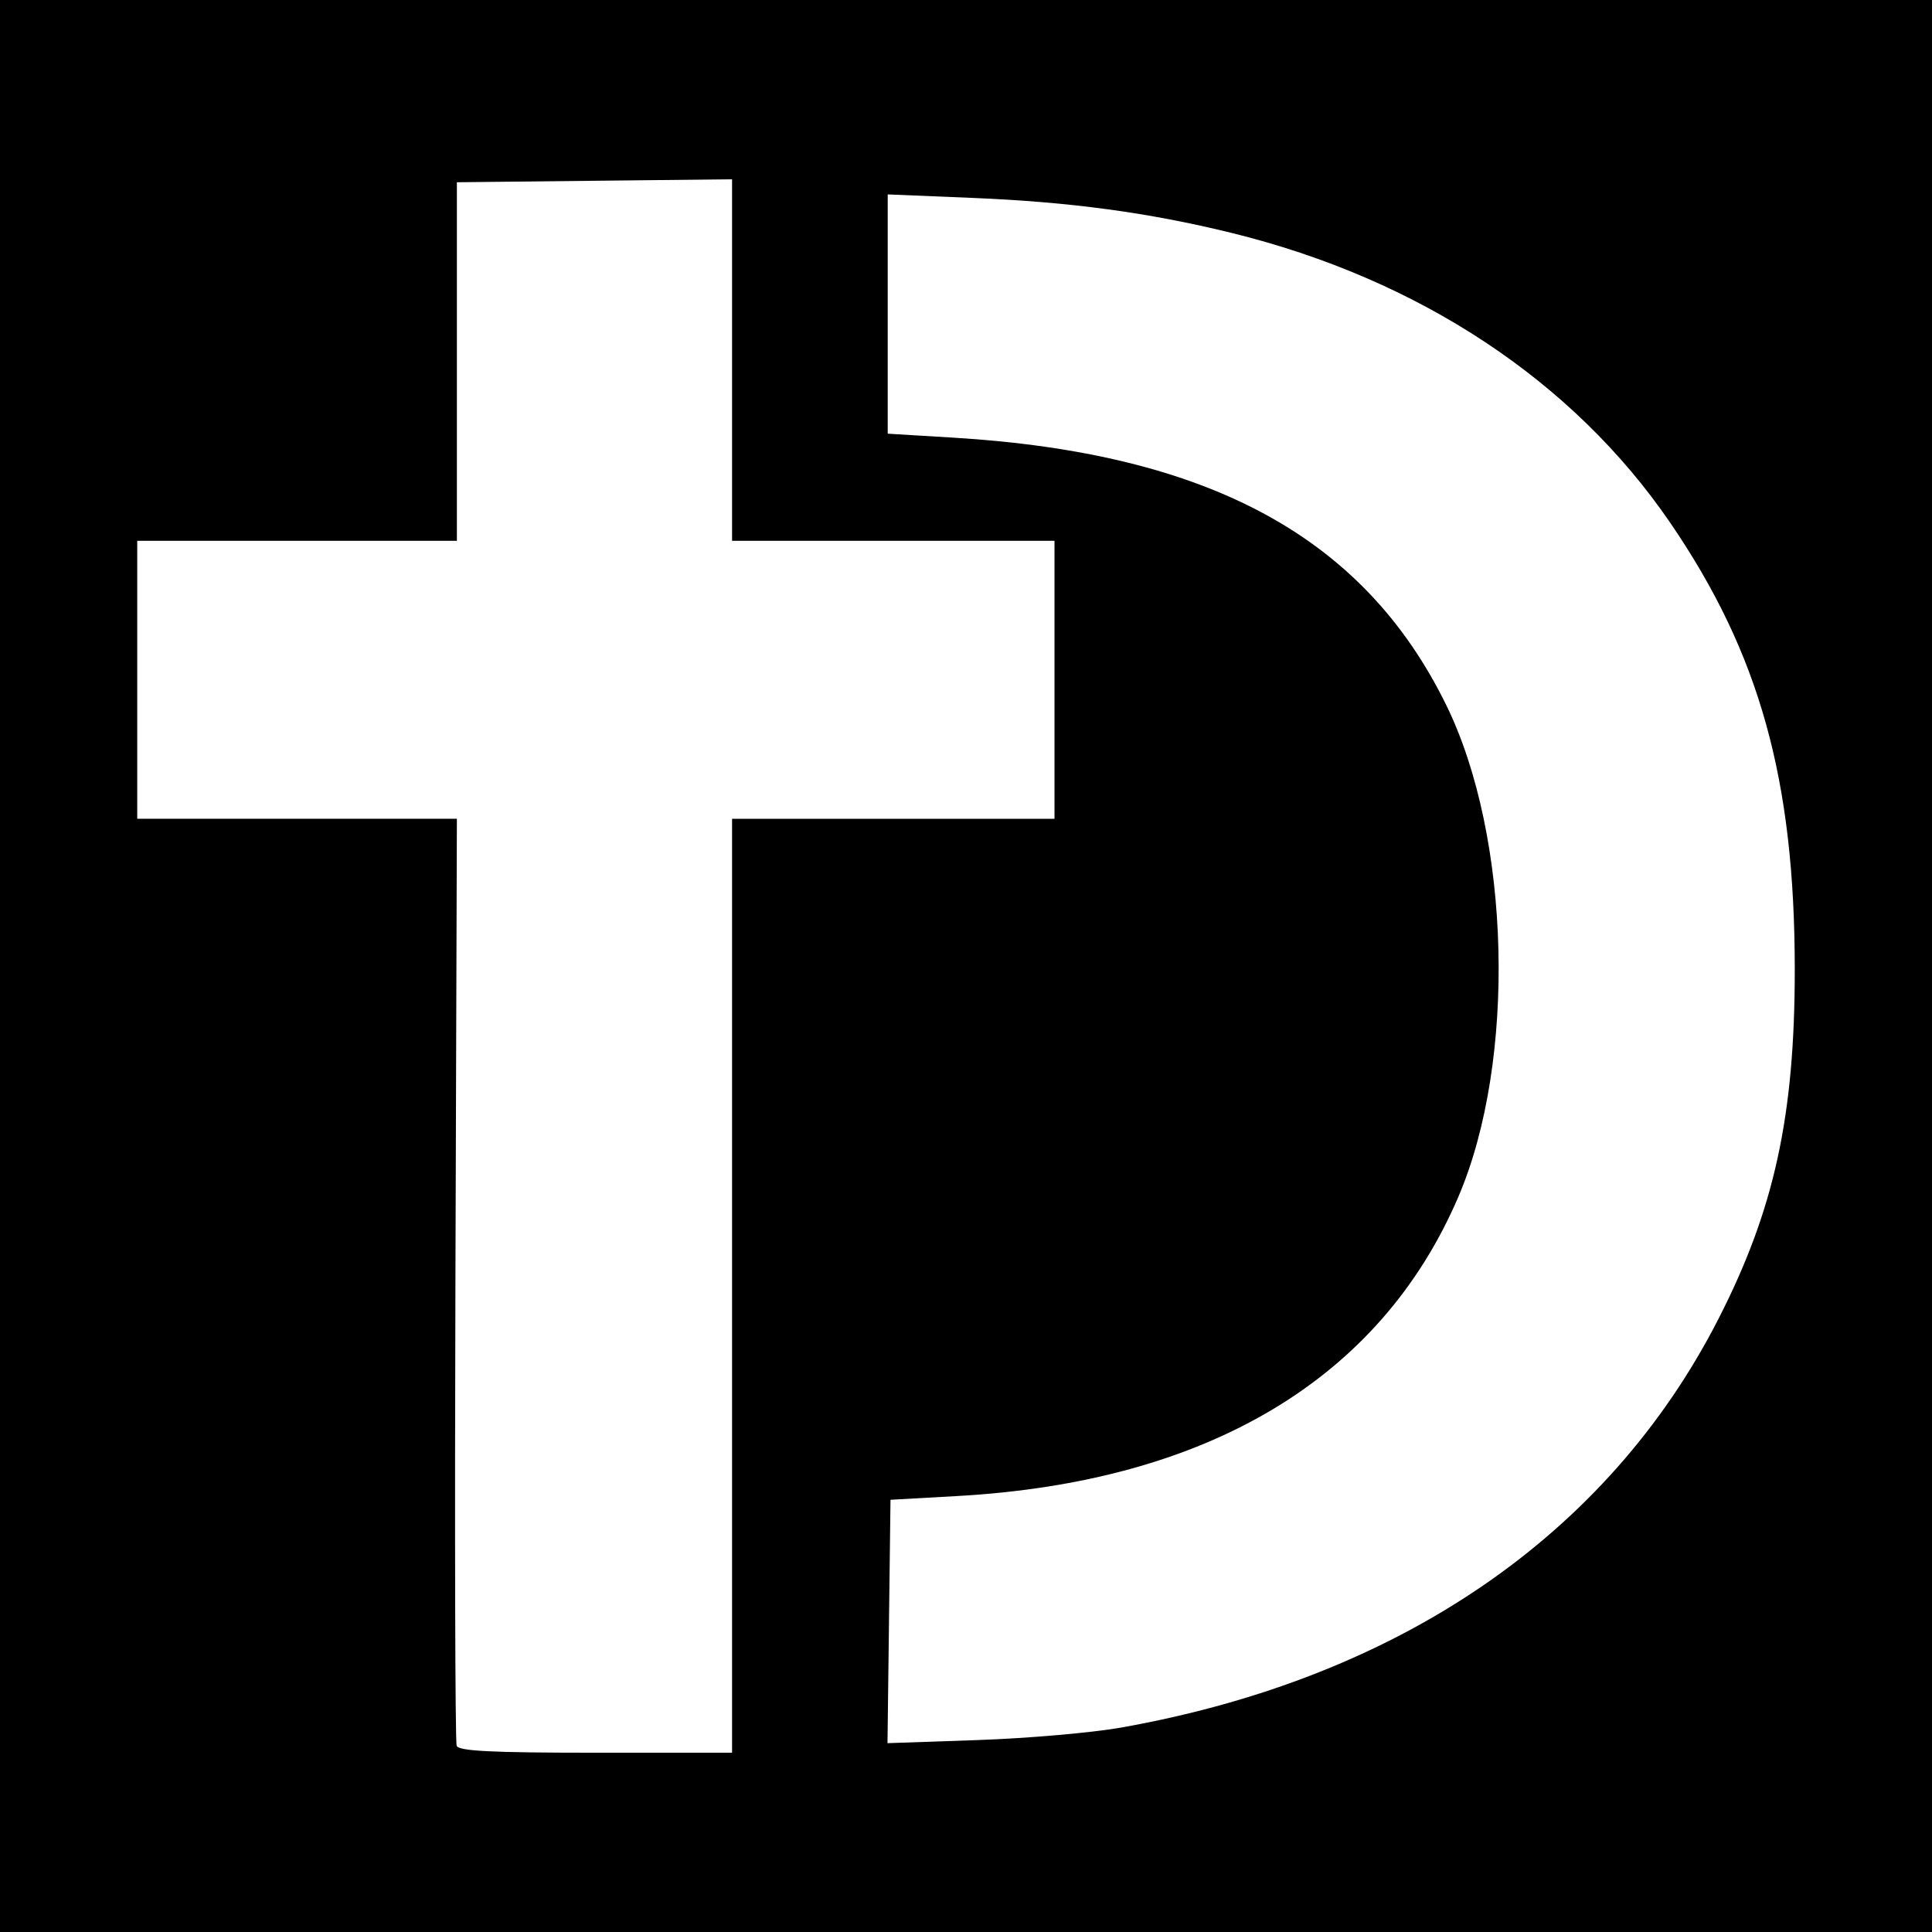<?xml version="1.0" encoding="UTF-8" standalone="no"?><!DOCTYPE svg PUBLIC "-//W3C//DTD SVG 1.1//EN" "http://www.w3.org/Graphics/SVG/1.1/DTD/svg11.dtd"><svg width="100%" height="100%" viewBox="0 0 1080 1080" version="1.1" xmlns="http://www.w3.org/2000/svg" xmlns:xlink="http://www.w3.org/1999/xlink" xml:space="preserve" xmlns:serif="http://www.serif.com/" style="fill-rule:evenodd;clip-rule:evenodd;stroke-linejoin:round;stroke-miterlimit:2;"><g><g id="Layer-1" serif:id="Layer 1"><rect x="0" y="0" width="1080" height="1080"/><path id="path181" d="M255.266,975.893c-0.821,-2.139 -1.126,-119.607 -0.679,-261.039l0.813,-257.151l-178.688,-0l0,-155.38l178.688,0.002l0,-200.443l76.913,-0.831l76.913,-0.832l0,202.103l180.244,-0l0,155.381l-180.244,-0l0,522.078l-76.233,-0c-58.164,-0 -76.588,-0.922 -77.727,-3.889l-0,0.001Zm240.849,-1.452l1.678,-136.056l37.291,-2.088c140.066,-7.844 236.496,-65.421 280.146,-167.261c32.56,-75.971 29.44,-201.206 -6.85,-275.069c-46.13,-93.873 -132.53,-140.684 -275.627,-149.328l-36.514,-2.205l0,-133.756l47.712,1.969c54.299,2.241 98.049,8.155 144.329,19.511c104.89,25.736 191.18,82.74 245.44,162.141c49.88,72.985 69.52,143.385 69.57,249.373c0.03,82.13 -11.39,134.458 -42.72,195.716c-61.86,120.939 -178.51,200.728 -333.81,228.327c-16.24,2.886 -52.276,6.029 -80.084,6.986l-50.561,1.74Z" style="fill:#fff;fill-rule:nonzero;"/></g></g></svg>